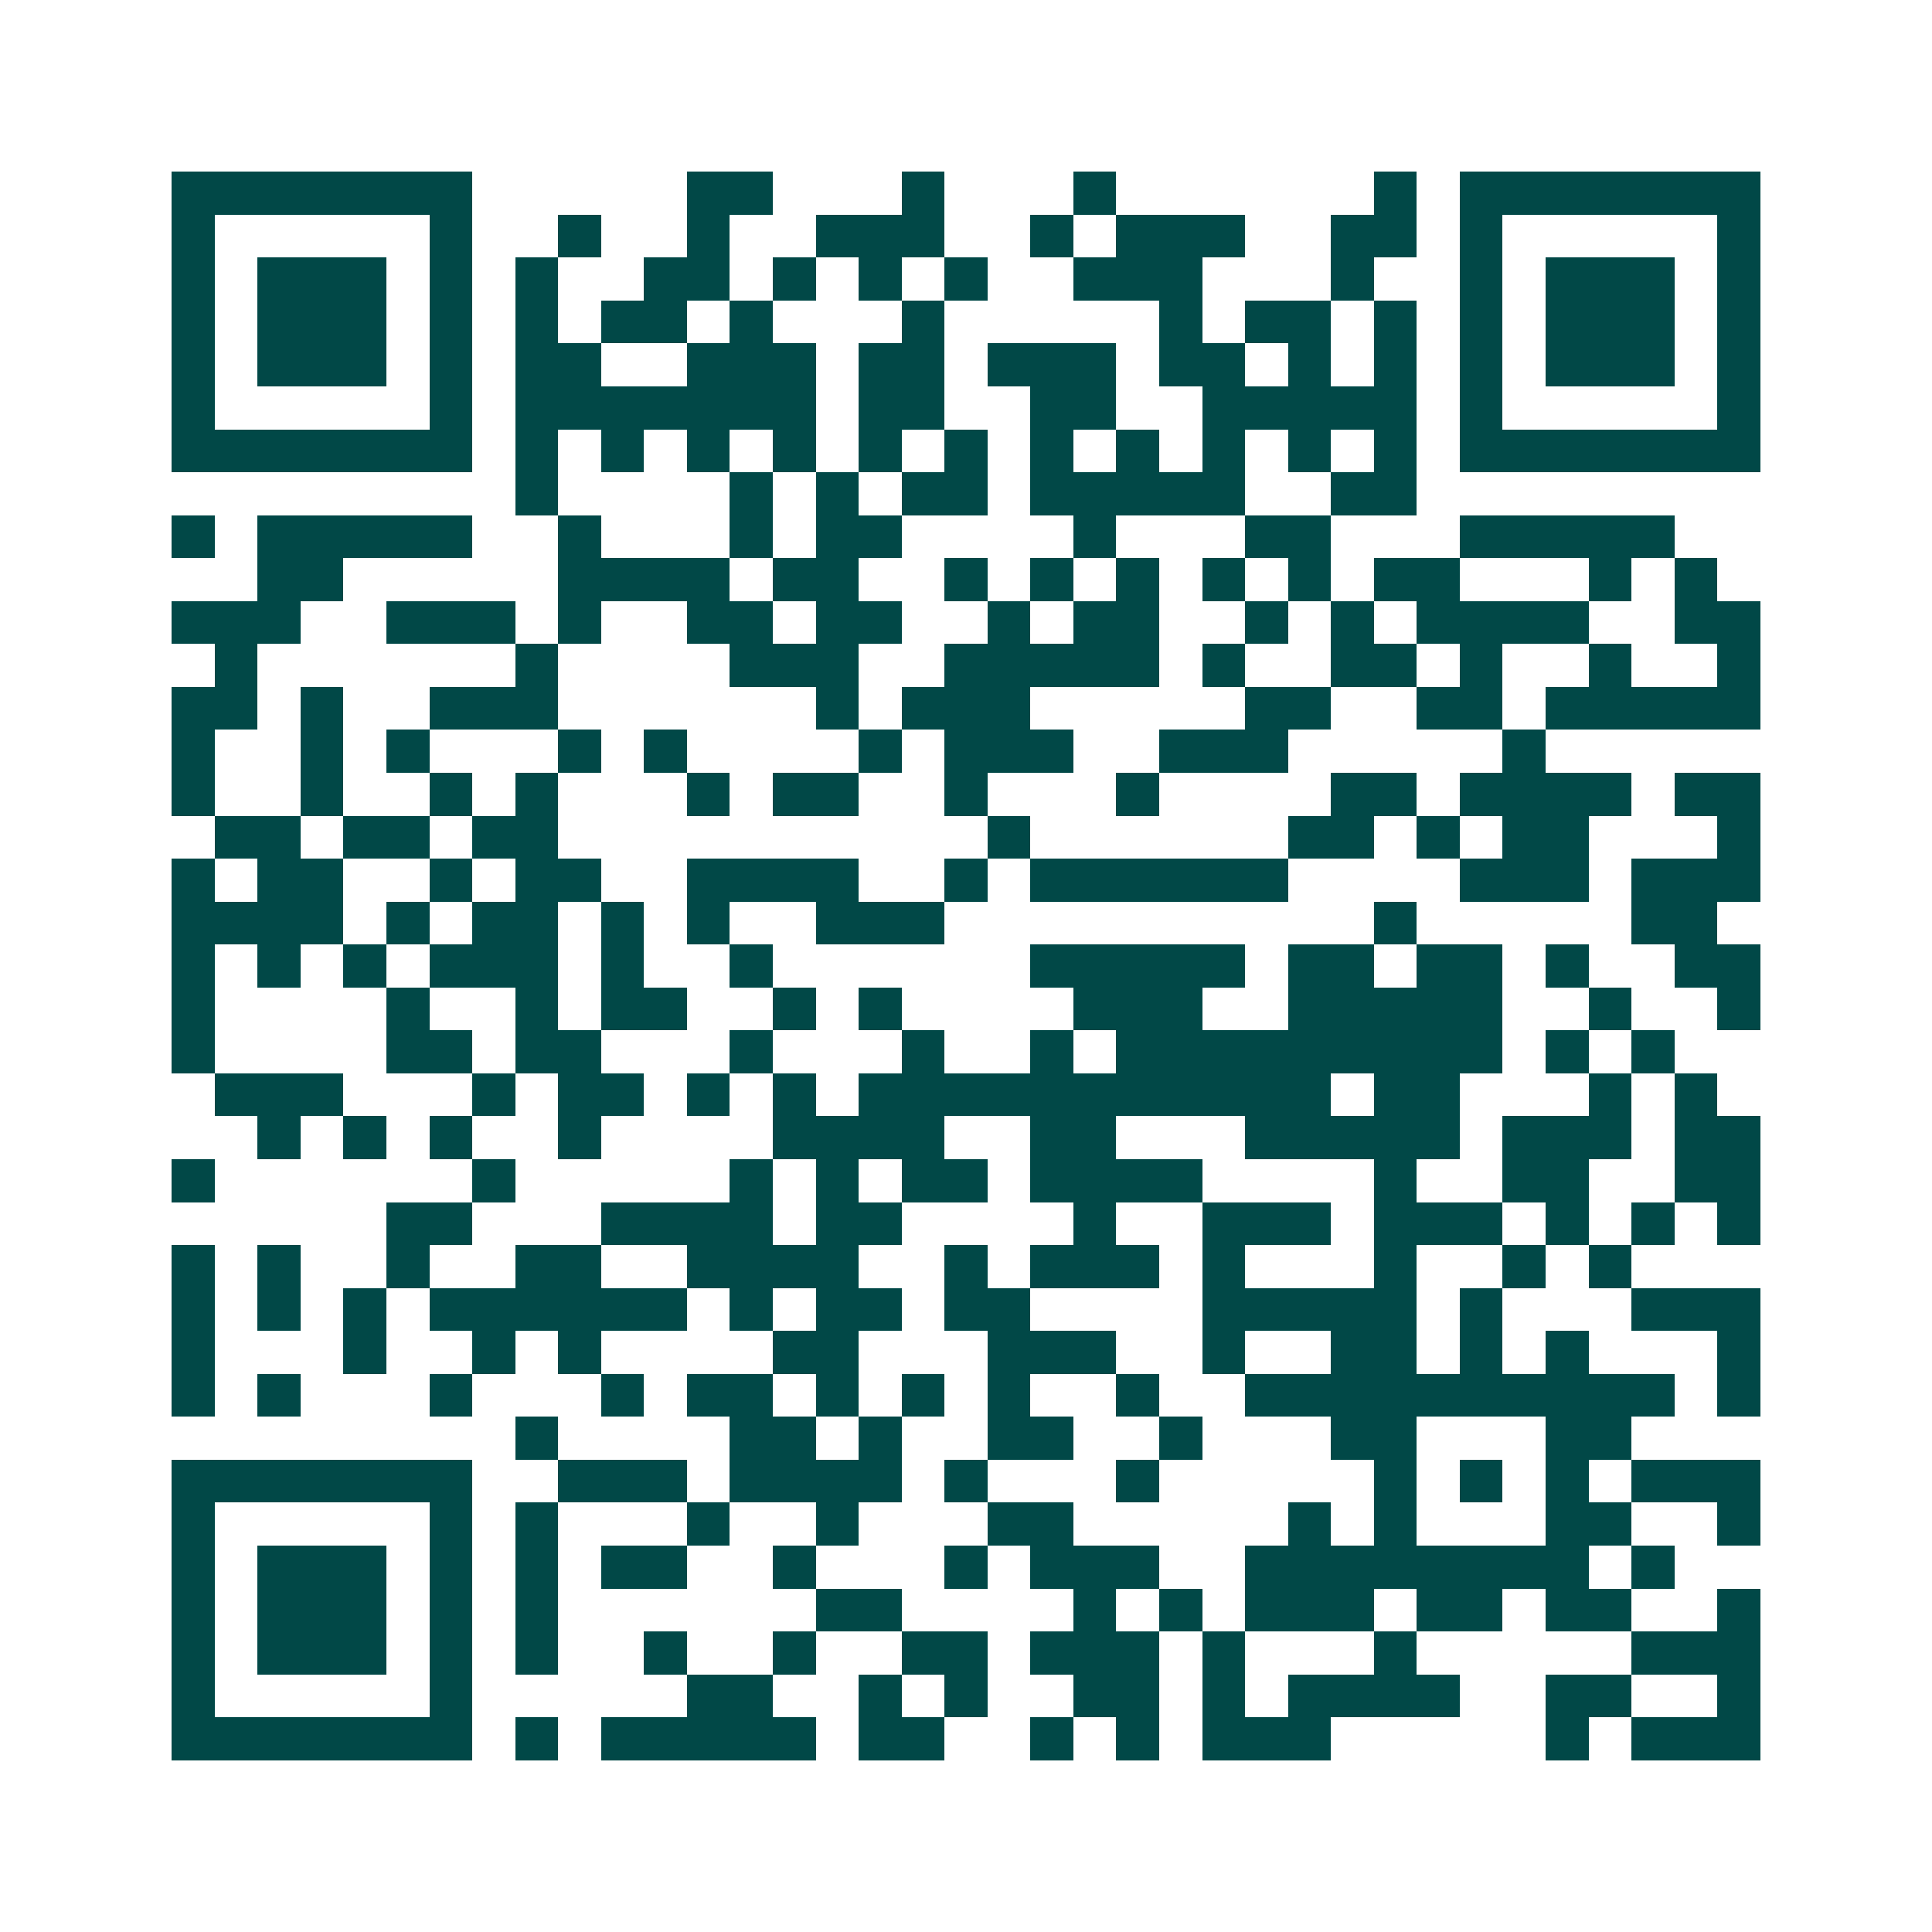 <svg xmlns="http://www.w3.org/2000/svg" width="200" height="200" viewBox="0 0 45 45" shape-rendering="crispEdges"><path fill="#ffffff" d="M0 0h45v45H0z"/><path stroke="#014847" d="M4 4.5h7m5 0h2m3 0h1m3 0h1m6 0h1m1 0h7M4 5.5h1m5 0h1m2 0h1m2 0h1m2 0h3m2 0h1m1 0h3m2 0h2m1 0h1m5 0h1M4 6.5h1m1 0h3m1 0h1m1 0h1m2 0h2m1 0h1m1 0h1m1 0h1m2 0h3m3 0h1m2 0h1m1 0h3m1 0h1M4 7.5h1m1 0h3m1 0h1m1 0h1m1 0h2m1 0h1m3 0h1m5 0h1m1 0h2m1 0h1m1 0h1m1 0h3m1 0h1M4 8.5h1m1 0h3m1 0h1m1 0h2m2 0h3m1 0h2m1 0h3m1 0h2m1 0h1m1 0h1m1 0h1m1 0h3m1 0h1M4 9.5h1m5 0h1m1 0h7m1 0h2m2 0h2m2 0h5m1 0h1m5 0h1M4 10.5h7m1 0h1m1 0h1m1 0h1m1 0h1m1 0h1m1 0h1m1 0h1m1 0h1m1 0h1m1 0h1m1 0h1m1 0h7M12 11.5h1m4 0h1m1 0h1m1 0h2m1 0h5m2 0h2M4 12.5h1m1 0h5m2 0h1m3 0h1m1 0h2m4 0h1m3 0h2m3 0h5M6 13.5h2m5 0h4m1 0h2m2 0h1m1 0h1m1 0h1m1 0h1m1 0h1m1 0h2m3 0h1m1 0h1M4 14.5h3m2 0h3m1 0h1m2 0h2m1 0h2m2 0h1m1 0h2m2 0h1m1 0h1m1 0h4m2 0h2M5 15.5h1m6 0h1m4 0h3m2 0h5m1 0h1m2 0h2m1 0h1m2 0h1m2 0h1M4 16.5h2m1 0h1m2 0h3m6 0h1m1 0h3m5 0h2m2 0h2m1 0h5M4 17.5h1m2 0h1m1 0h1m3 0h1m1 0h1m4 0h1m1 0h3m2 0h3m5 0h1M4 18.5h1m2 0h1m2 0h1m1 0h1m3 0h1m1 0h2m2 0h1m3 0h1m4 0h2m1 0h4m1 0h2M5 19.5h2m1 0h2m1 0h2m10 0h1m6 0h2m1 0h1m1 0h2m3 0h1M4 20.5h1m1 0h2m2 0h1m1 0h2m2 0h4m2 0h1m1 0h6m4 0h3m1 0h3M4 21.5h4m1 0h1m1 0h2m1 0h1m1 0h1m2 0h3m10 0h1m5 0h2M4 22.5h1m1 0h1m1 0h1m1 0h3m1 0h1m2 0h1m6 0h5m1 0h2m1 0h2m1 0h1m2 0h2M4 23.5h1m4 0h1m2 0h1m1 0h2m2 0h1m1 0h1m4 0h3m2 0h5m2 0h1m2 0h1M4 24.5h1m4 0h2m1 0h2m3 0h1m3 0h1m2 0h1m1 0h9m1 0h1m1 0h1M5 25.5h3m3 0h1m1 0h2m1 0h1m1 0h1m1 0h11m1 0h2m3 0h1m1 0h1M6 26.5h1m1 0h1m1 0h1m2 0h1m4 0h4m2 0h2m3 0h5m1 0h3m1 0h2M4 27.5h1m6 0h1m5 0h1m1 0h1m1 0h2m1 0h4m4 0h1m2 0h2m2 0h2M9 28.5h2m3 0h4m1 0h2m4 0h1m2 0h3m1 0h3m1 0h1m1 0h1m1 0h1M4 29.5h1m1 0h1m2 0h1m2 0h2m2 0h4m2 0h1m1 0h3m1 0h1m3 0h1m2 0h1m1 0h1M4 30.5h1m1 0h1m1 0h1m1 0h6m1 0h1m1 0h2m1 0h2m4 0h5m1 0h1m3 0h3M4 31.5h1m3 0h1m2 0h1m1 0h1m4 0h2m3 0h3m2 0h1m2 0h2m1 0h1m1 0h1m3 0h1M4 32.5h1m1 0h1m3 0h1m3 0h1m1 0h2m1 0h1m1 0h1m1 0h1m2 0h1m2 0h10m1 0h1M12 33.5h1m4 0h2m1 0h1m2 0h2m2 0h1m3 0h2m3 0h2M4 34.5h7m2 0h3m1 0h4m1 0h1m3 0h1m5 0h1m1 0h1m1 0h1m1 0h3M4 35.5h1m5 0h1m1 0h1m3 0h1m2 0h1m3 0h2m5 0h1m1 0h1m3 0h2m2 0h1M4 36.5h1m1 0h3m1 0h1m1 0h1m1 0h2m2 0h1m3 0h1m1 0h3m2 0h8m1 0h1M4 37.5h1m1 0h3m1 0h1m1 0h1m6 0h2m4 0h1m1 0h1m1 0h3m1 0h2m1 0h2m2 0h1M4 38.5h1m1 0h3m1 0h1m1 0h1m2 0h1m2 0h1m2 0h2m1 0h3m1 0h1m3 0h1m5 0h3M4 39.5h1m5 0h1m5 0h2m2 0h1m1 0h1m2 0h2m1 0h1m1 0h4m2 0h2m2 0h1M4 40.5h7m1 0h1m1 0h5m1 0h2m2 0h1m1 0h1m1 0h3m5 0h1m1 0h3"/></svg>
